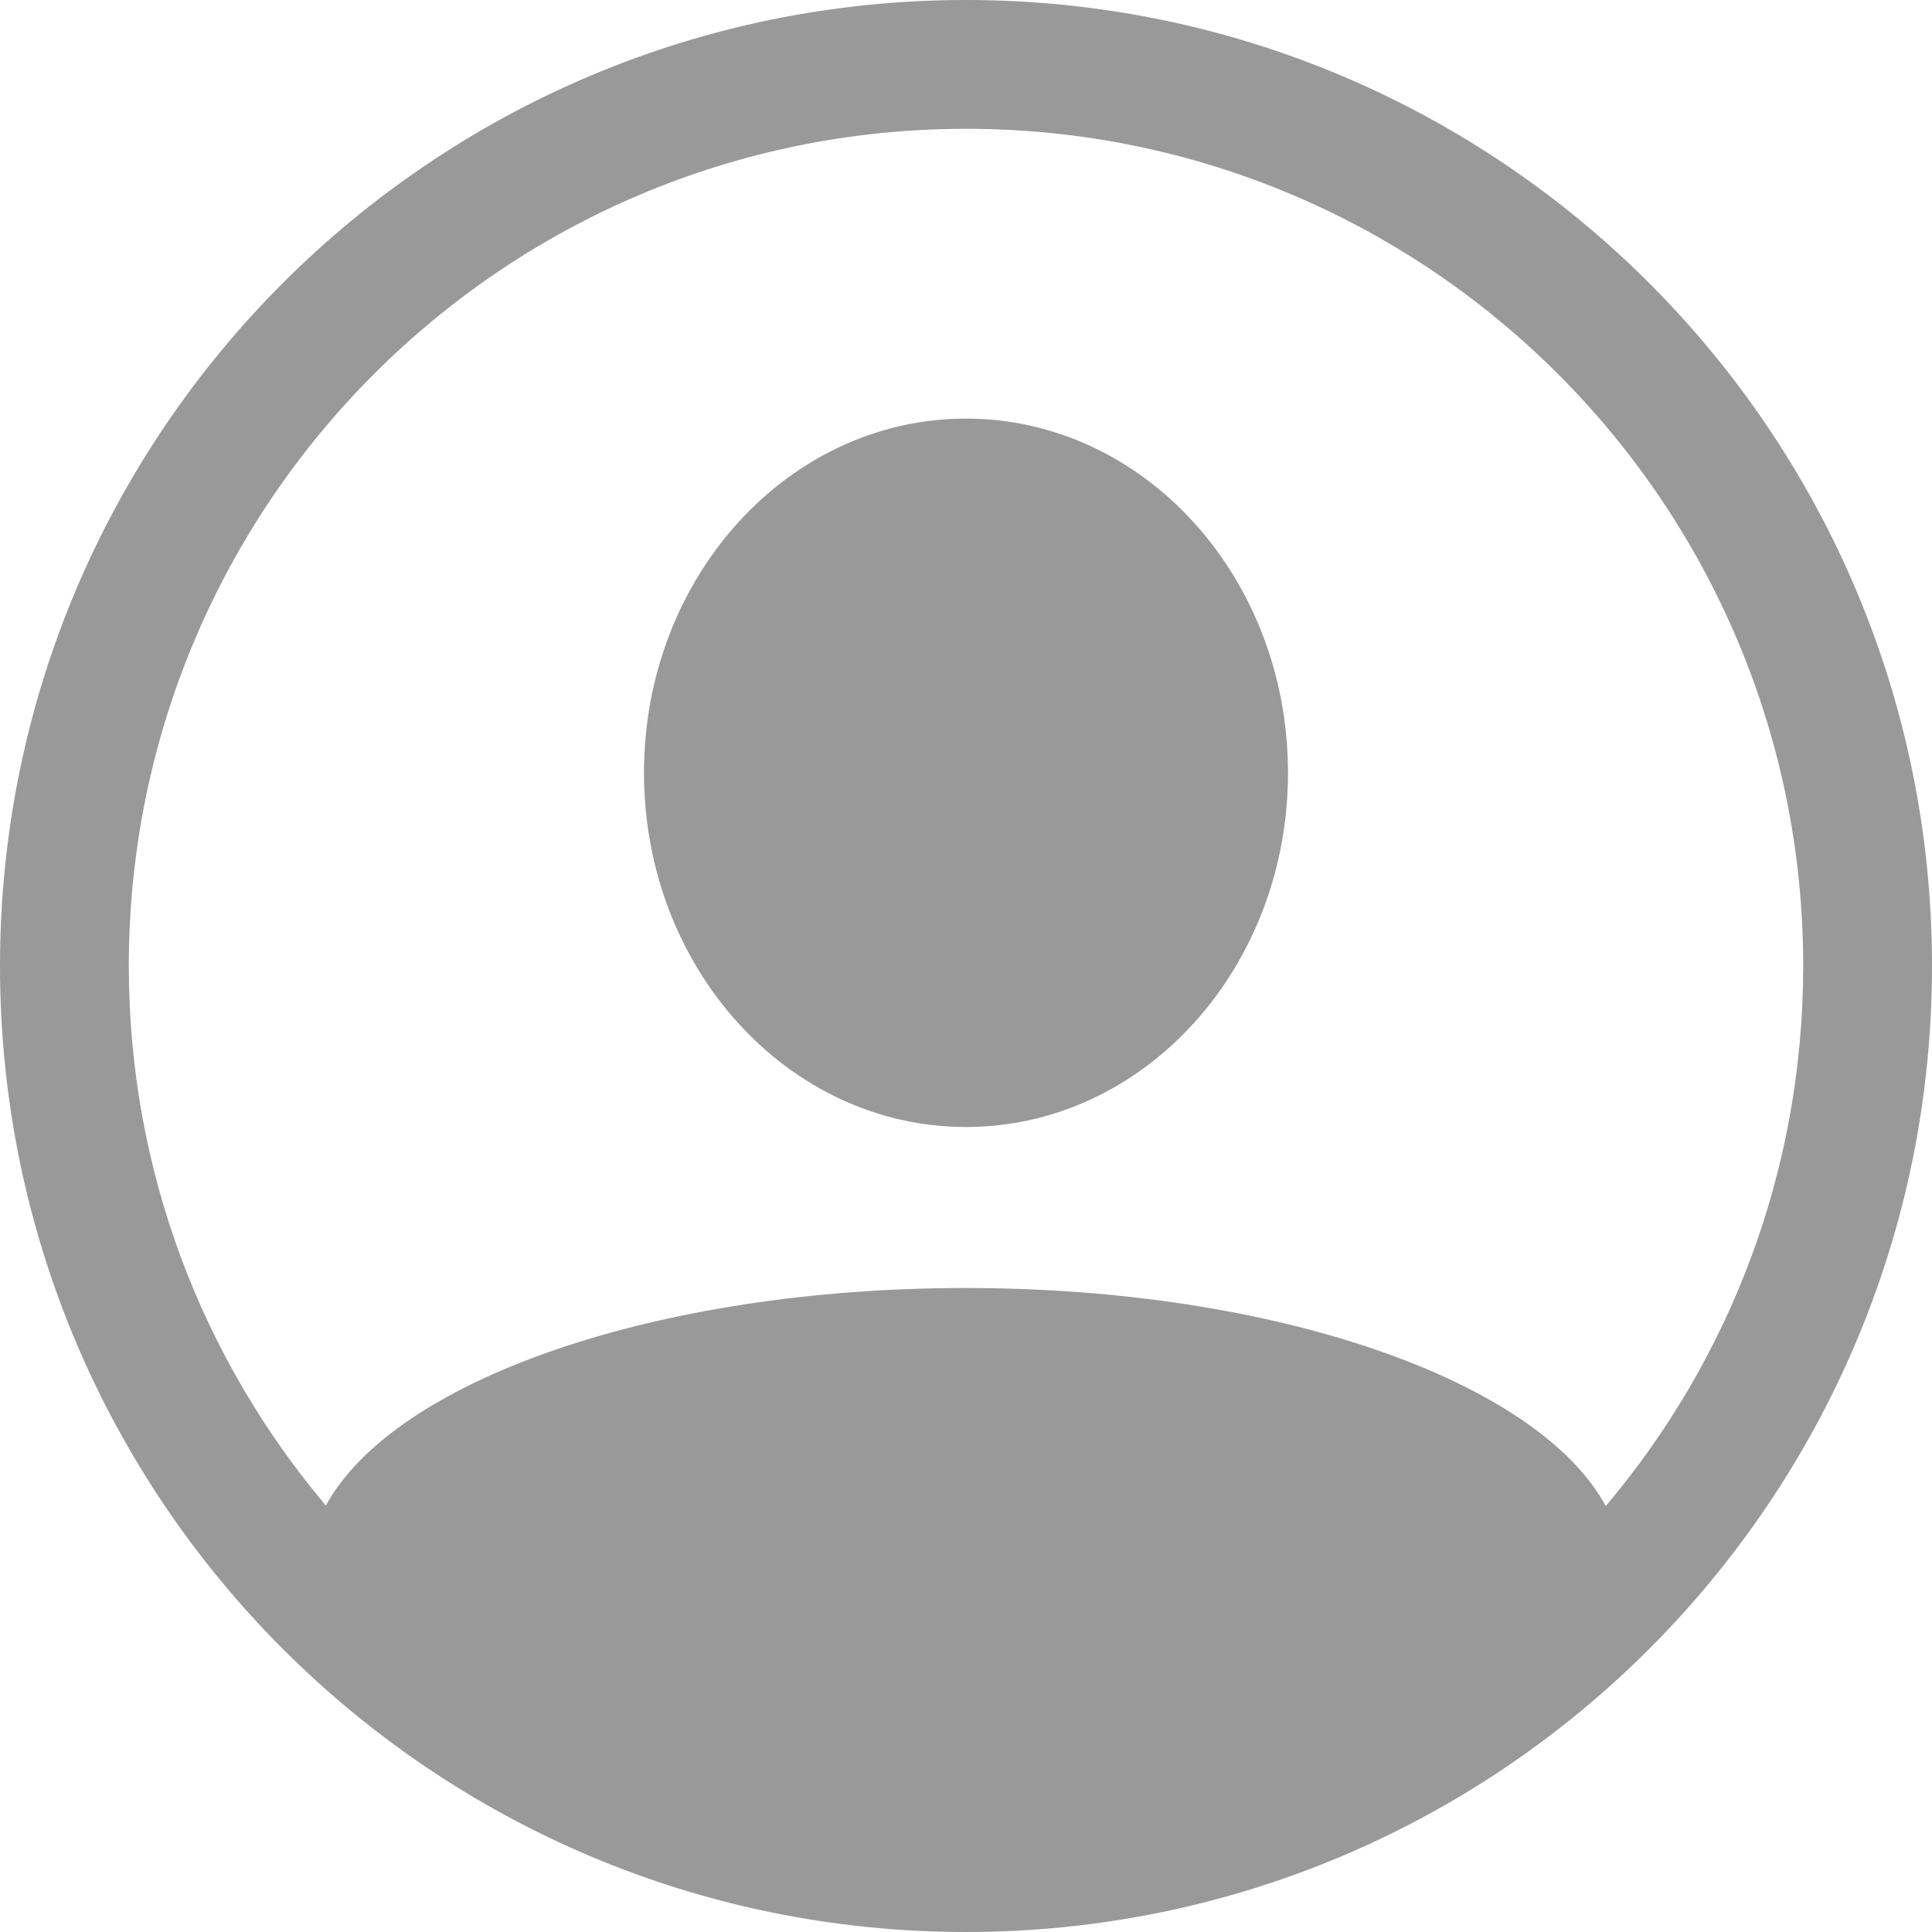 <svg
  class='icon-profile'
  width='30'
  height='30'
  viewBox='0 0 30 30'
  fill='none'
  xmlns='http://www.w3.org/2000/svg'
>
  <path
    fill-rule='evenodd'
    clip-rule='evenodd'
    d='M15 30C23.284 30 30 23.284 30 15C30 6.716 23.284 0 15 0C6.716 0 0 6.716 0 15C0 23.284 6.716 30 15 30ZM24.934 23.386C26.847 21.122 28 18.196 28 15C28 7.82 22.18 2 15 2C7.82 2 2 7.82 2 15C2 18.192 3.151 21.116 5.06 23.378C6.115 21.442 10.163 20 14.995 20C19.833 20 23.885 21.446 24.934 23.386ZM20 12C20 15.038 17.761 17.5 15 17.5C12.239 17.5 10 15.038 10 12C10 8.962 12.239 6.5 15 6.5C17.761 6.5 20 8.962 20 12Z'
    fill='#999999'
  />
</svg>
